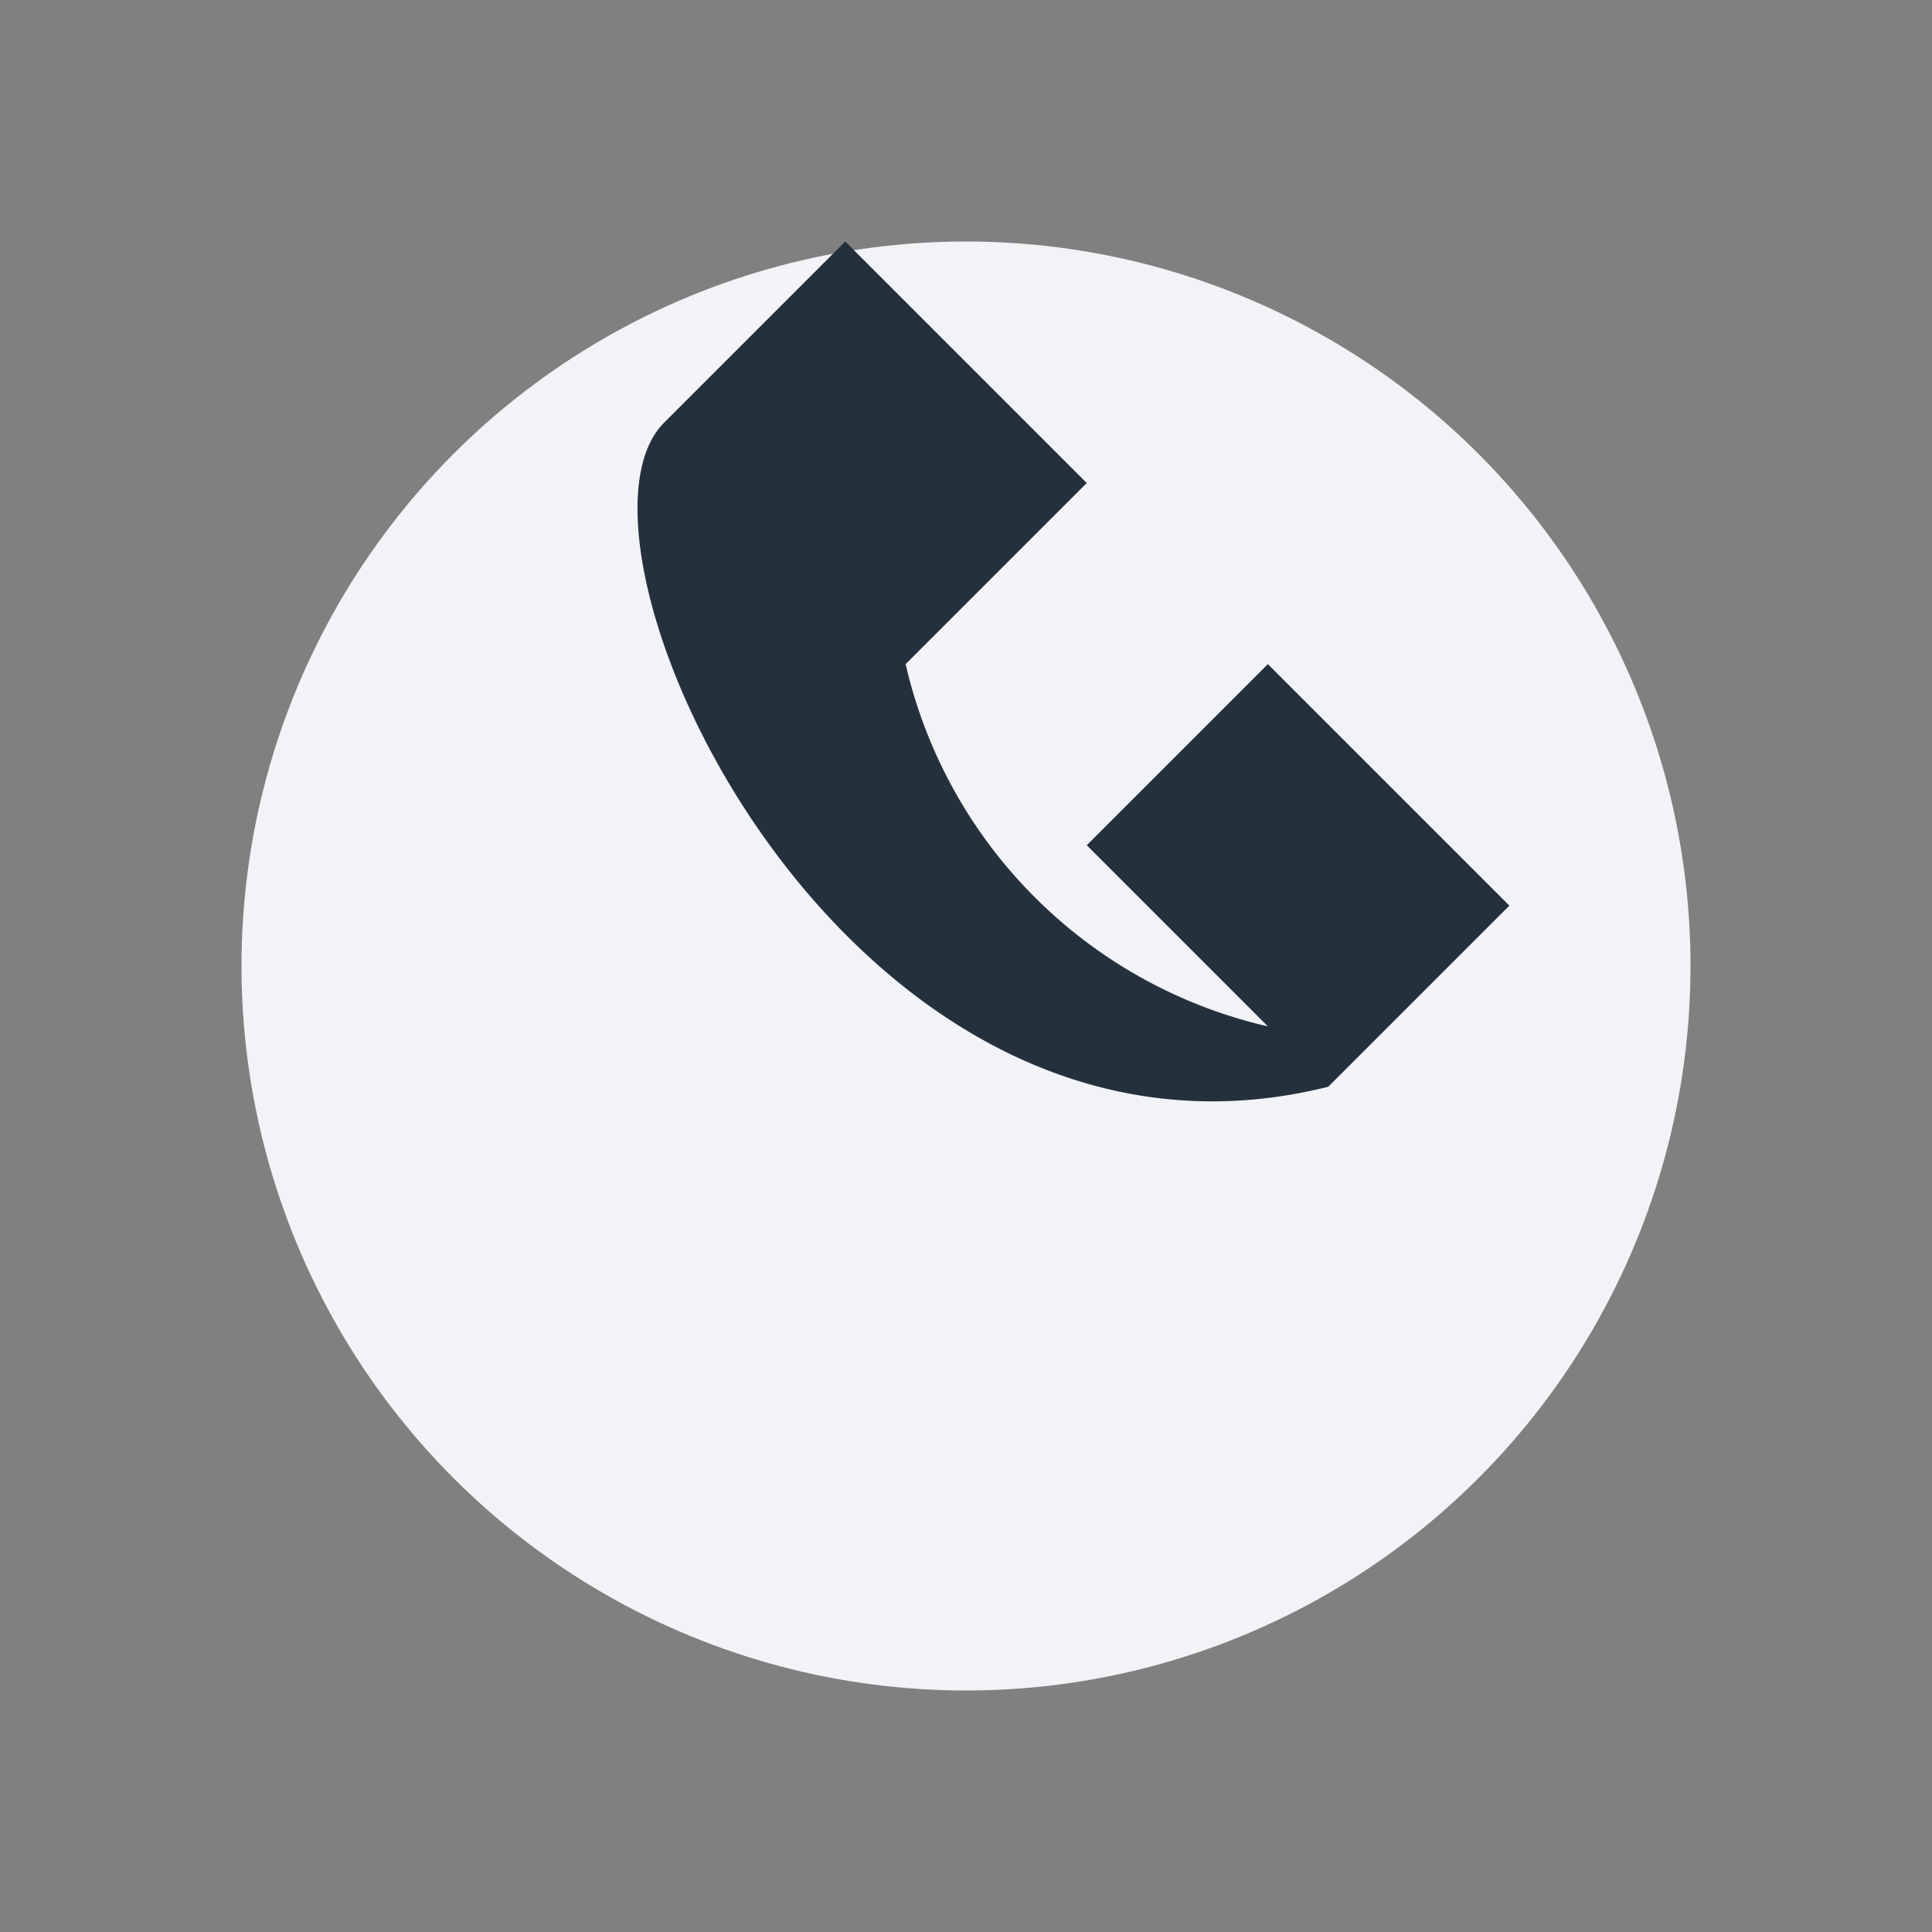 <?xml version="1.0" encoding="UTF-8"?>
<svg xmlns="http://www.w3.org/2000/svg" width="32" height="32" viewBox="0 0 32 32"><rect x="0" y="0" width="32" height="32" fill="#808080" stroke="none"/><circle cx="16" cy="16" r="12" fill="#F2F3F7"/><path d="M21 17a8 8 0 0 1-6-6l3-3-4-4-3 3c-2 2 3 13 11 11l3-3-4-4-3 3z" fill="#24313D"/></svg>